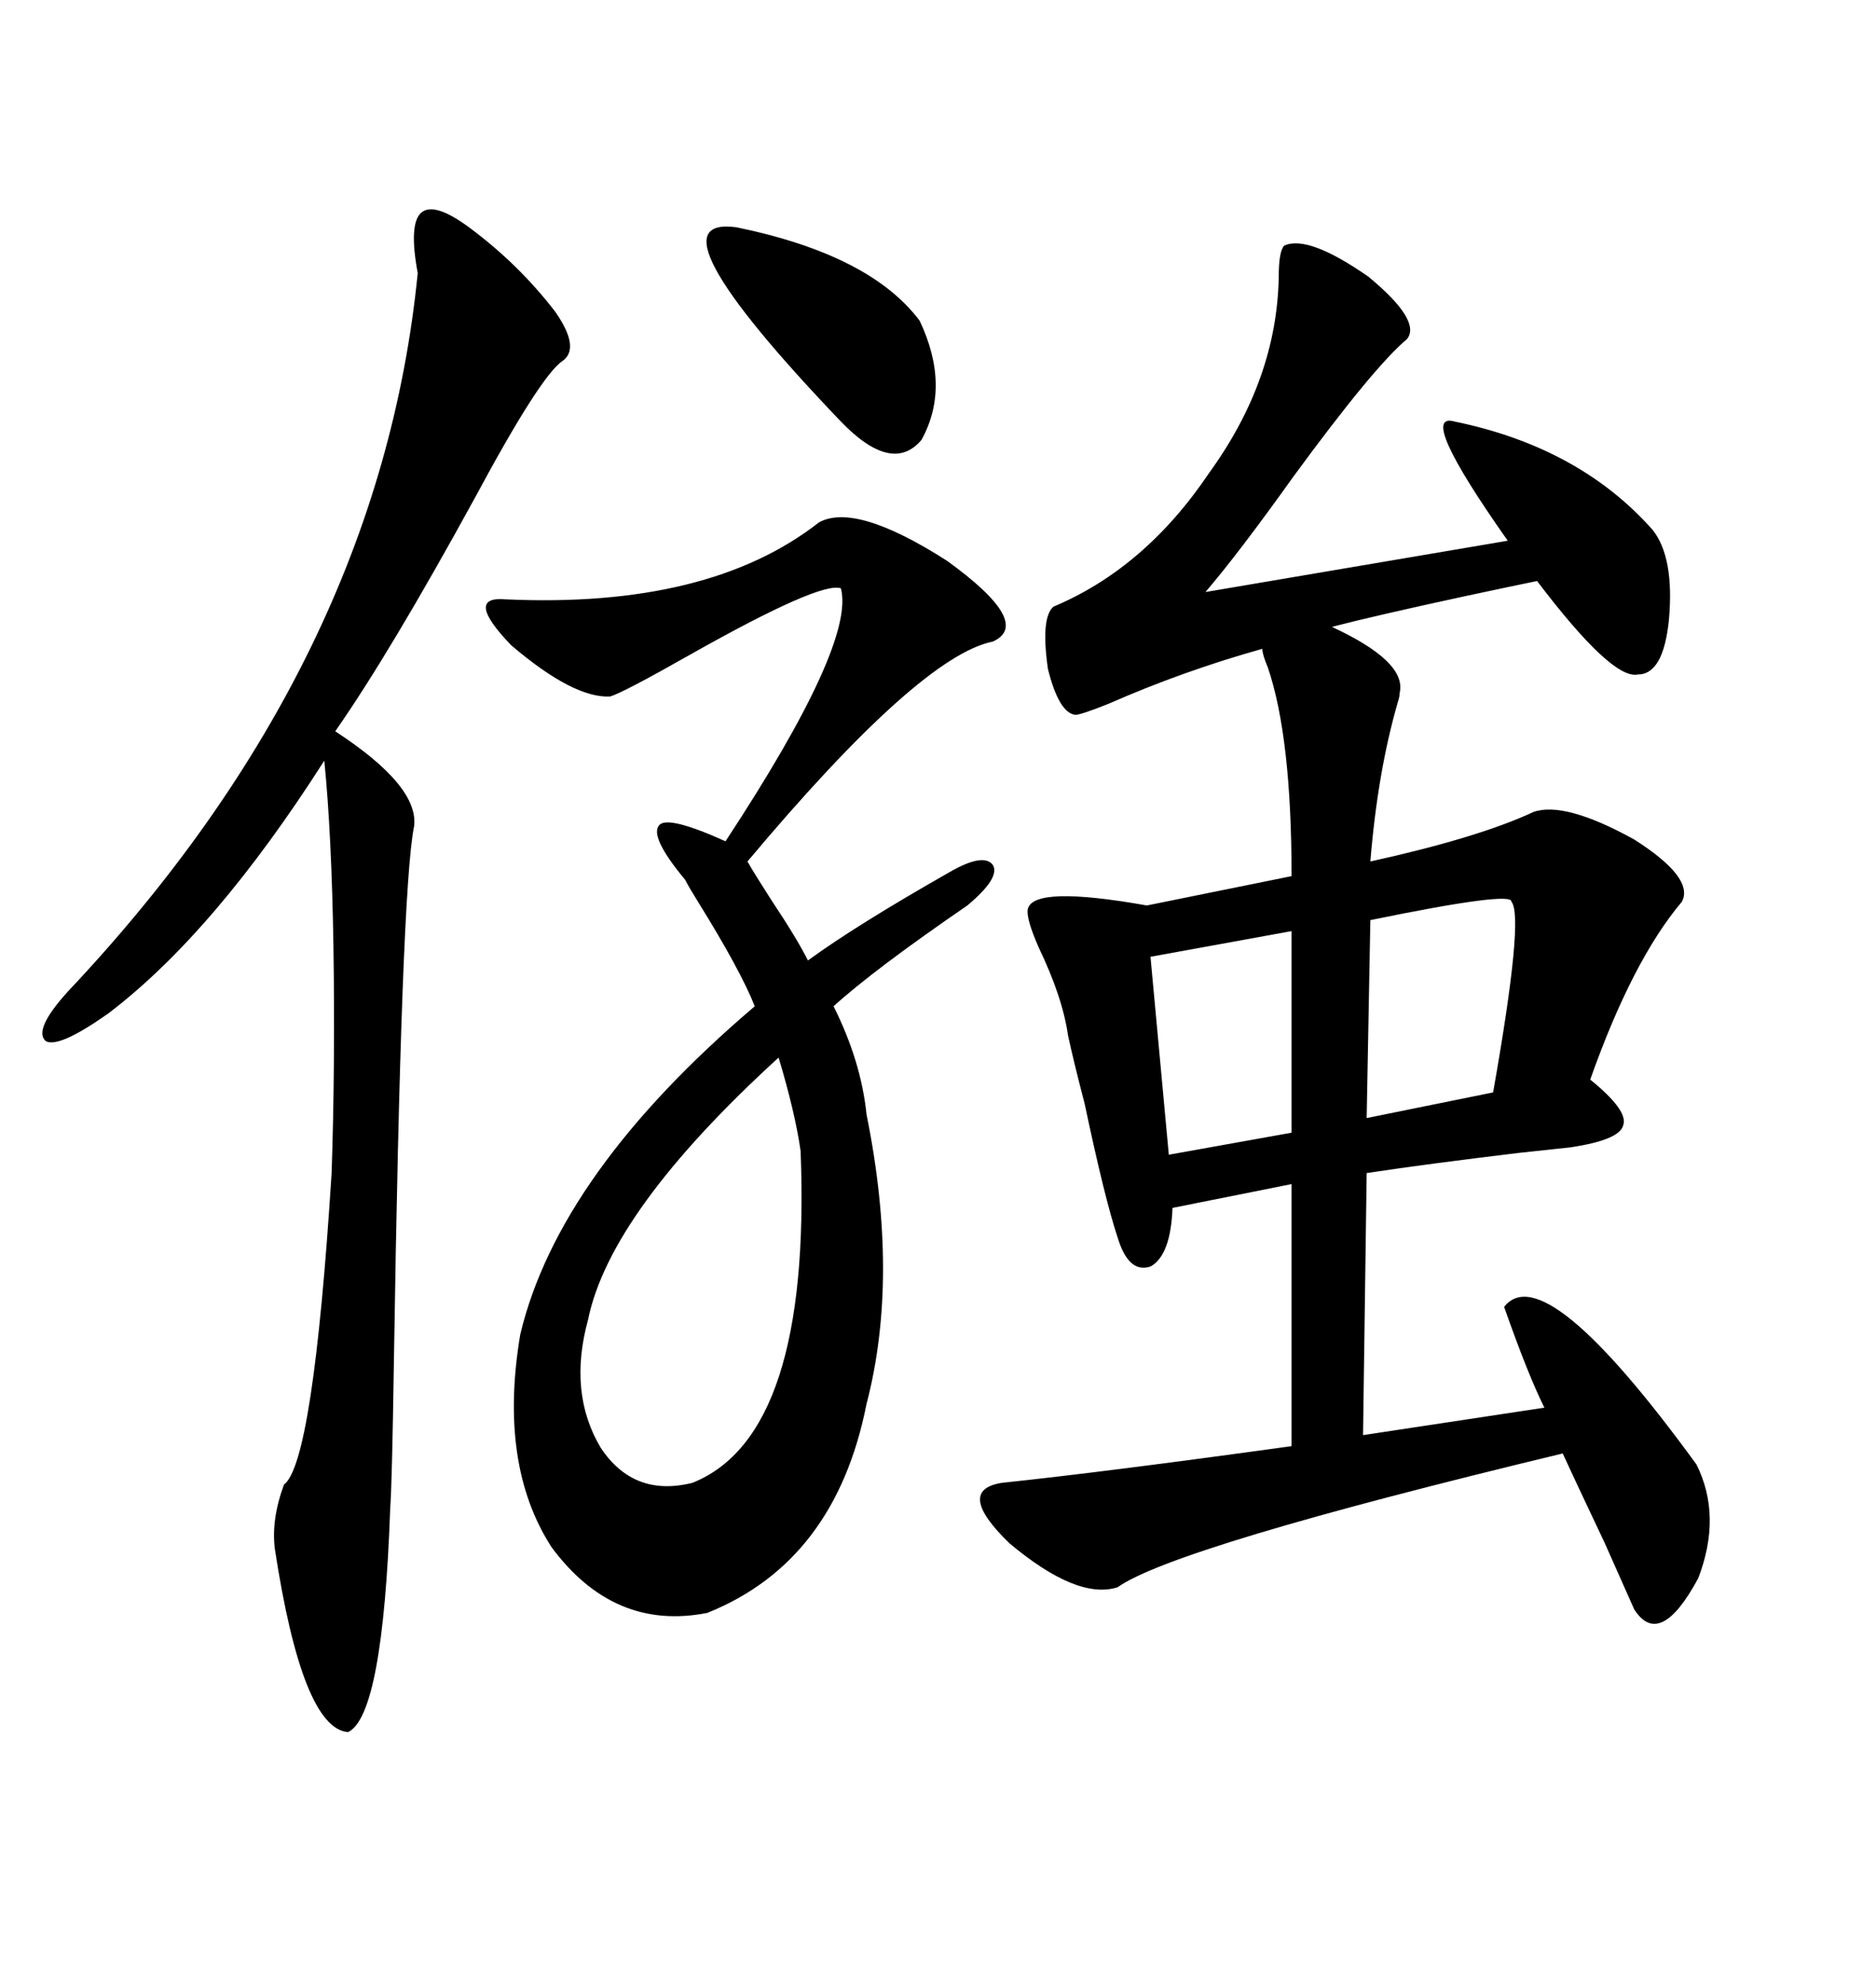 <svg xmlns="http://www.w3.org/2000/svg" xmlns:xlink="http://www.w3.org/1999/xlink" width="300" height="317.285"><path d="M205.37 39.26L205.37 39.26Q209.18 37.50 218.85 44.24L218.85 44.24Q227.34 51.27 225 54.20L225 54.20Q219.73 58.59 206.84 76.17L206.84 76.17Q198.05 88.48 192.77 94.63L192.77 94.63L241.11 86.43Q226.46 65.63 232.62 67.38L232.62 67.38Q252.54 71.48 264.26 84.67L264.26 84.67Q267.77 89.06 266.89 99.02L266.89 99.02Q266.02 107.81 261.91 107.81L261.91 107.81Q257.81 108.69 245.80 92.87L245.80 92.87Q242.87 93.46 234.67 95.21L234.67 95.21Q219.73 98.44 212.99 100.20L212.99 100.20Q225 105.76 223.83 110.74L223.83 110.74Q223.83 111.33 223.54 112.21L223.54 112.21Q220.31 123.34 219.14 137.70L219.14 137.70Q236.43 133.89 245.21 129.79L245.21 129.79Q250.20 128.03 261.33 134.18L261.33 134.18Q271.00 140.33 268.95 144.14L268.95 144.14Q261.04 153.52 254.30 172.56L254.30 172.56Q260.45 177.54 259.57 179.88L259.57 179.88Q258.98 182.23 251.07 183.40L251.07 183.40Q248.44 183.69 242.87 184.28L242.87 184.28Q228.22 186.04 218.55 187.50L218.55 187.50L217.97 229.39L246.97 225Q244.34 219.73 240.53 208.89L240.53 208.89Q246.97 200.68 271.29 234.08L271.29 234.08Q275.39 242.29 271.58 252.25L271.58 252.25Q265.43 263.67 261.33 257.23L261.33 257.23Q260.16 254.59 256.64 246.68L256.64 246.68Q251.37 235.55 249.90 232.32L249.90 232.32Q187.79 247.27 178.71 253.71L178.71 253.71Q172.27 255.76 161.43 246.68L161.43 246.68Q152.64 238.18 160.25 237.01L160.25 237.01Q176.95 235.25 206.54 231.15L206.54 231.15L206.54 189.26L187.50 193.07Q187.21 200.68 183.98 202.44L183.98 202.44Q180.47 203.61 178.71 197.75L178.71 197.75Q176.66 191.60 173.44 176.37L173.44 176.37Q171.68 169.63 170.80 165.53L170.80 165.53Q169.92 159.38 166.11 151.46L166.11 151.46Q164.06 146.78 164.36 145.31L164.36 145.31Q165.23 141.50 183.40 144.73L183.40 144.73L206.54 140.04Q206.54 117.77 202.73 106.64L202.73 106.64Q201.86 104.59 201.86 103.71L201.86 103.71Q189.26 107.23 177.25 112.50L177.25 112.50Q172.85 114.26 171.97 114.26L171.97 114.26Q169.34 113.96 167.58 106.93L167.58 106.93Q166.41 98.73 168.46 96.97L168.46 96.97Q183.11 90.82 193.36 75.59L193.36 75.59Q204.20 60.64 204.49 44.24L204.49 44.24Q204.49 40.14 205.37 39.26ZM130.96 83.50L130.96 83.50Q136.82 80.27 151.46 89.65L151.46 89.65Q165.23 99.61 158.79 102.54L158.79 102.54Q147.07 104.88 119.53 137.70L119.53 137.70Q120.70 139.75 123.34 143.85L123.34 143.85Q127.44 150 129.20 153.52L129.20 153.52Q136.82 147.95 151.76 139.45L151.76 139.45Q157.32 136.23 158.79 138.28L158.79 138.28Q159.96 140.33 154.69 144.73L154.69 144.73Q139.75 154.98 133.30 160.84L133.30 160.84Q137.70 169.63 138.57 178.13L138.57 178.13Q143.85 204.20 138.57 224.41L138.57 224.41Q133.59 249.61 113.09 257.81L113.09 257.81Q98.14 260.74 88.18 247.27L88.18 247.27Q79.69 234.08 83.20 213.28L83.20 213.28Q89.36 187.50 120.70 160.84L120.70 160.84Q118.36 154.98 111.62 144.14L111.62 144.14Q110.16 141.80 109.57 140.63L109.57 140.63Q103.71 133.59 105.47 131.84L105.47 131.84Q106.93 130.37 116.02 134.47L116.02 134.47Q136.82 102.83 134.47 94.04L134.47 94.04Q131.25 92.87 110.45 104.59L110.45 104.59Q99.61 110.74 97.56 111.33L97.56 111.33Q91.70 111.62 81.74 103.13L81.74 103.13Q74.12 95.21 80.86 95.80L80.86 95.80Q113.38 97.27 130.96 83.50ZM75 36.33L75 36.33Q82.91 42.19 88.77 49.80L88.77 49.80Q92.87 55.66 89.94 57.71L89.94 57.71Q86.43 60.06 75.88 79.69L75.88 79.69Q62.40 104.30 53.61 116.89L53.61 116.89Q67.09 125.68 66.21 132.13L66.21 132.13Q64.16 142.09 62.99 217.68L62.99 217.68Q62.70 237.01 62.40 241.11L62.40 241.11Q61.23 274.22 55.66 276.86L55.66 276.86Q48.34 276.27 43.95 247.56L43.95 247.56Q43.36 242.87 45.41 237.30L45.41 237.30Q50.10 233.79 53.03 187.50L53.03 187.50Q53.61 170.21 53.32 151.17L53.32 151.17Q53.03 133.30 51.86 121.58L51.86 121.58Q34.28 149.12 17.29 162.01L17.29 162.01Q9.38 167.58 7.32 166.41L7.32 166.41Q5.27 164.65 10.84 158.50L10.84 158.50Q60.64 105.76 66.80 43.65L66.80 43.65Q65.33 35.74 67.38 33.98L67.38 33.98Q69.43 32.23 75 36.33ZM128.03 183.98L128.03 183.98Q127.15 177.83 124.51 169.04L124.51 169.04Q97.56 193.65 94.04 210.94L94.04 210.94Q90.82 222.66 96.09 231.45L96.09 231.45Q101.37 239.36 110.74 237.01L110.74 237.01Q129.79 229.39 128.03 183.98ZM117.77 36.33L117.77 36.33Q139.16 40.72 147.07 51.27L147.07 51.27Q152.05 61.82 147.36 70.31L147.36 70.31Q142.68 75.88 134.47 67.38L134.47 67.38Q102.83 34.28 117.77 36.33ZM241.70 144.14L241.70 144.14Q241.99 142.38 219.14 147.07L219.14 147.07L218.55 178.71L238.77 174.61Q243.75 146.48 241.70 144.14ZM206.54 181.05L206.54 148.83L183.98 152.93L186.91 184.57L206.54 181.05Z"/></svg>